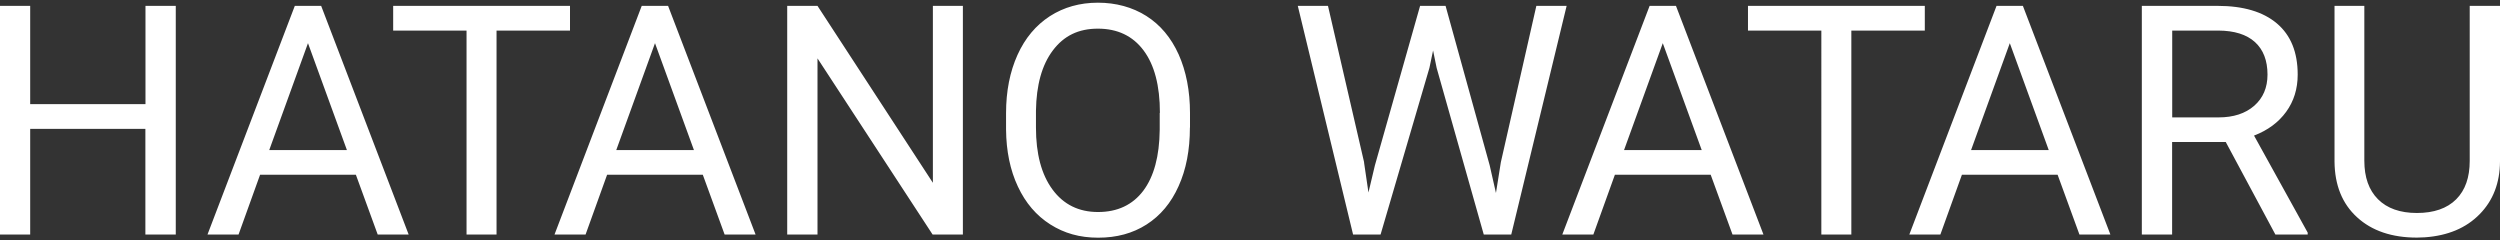 <svg xmlns="http://www.w3.org/2000/svg" width="260" height="25"><rect width="100%" height="100%" fill="#333333" stroke="none"/><path d="M18.27 24.39h-3.15V13.4H3.14v10.99H0V.61h3.14v10.22h11.99V.61h3.15v23.78h-.01zm18.74-6.22h-9.96l-2.24 6.22h-3.23L30.66.61h2.74l9.1 23.78h-3.22l-2.27-6.22zM28 15.61h8.08L32.03 4.49 28 15.61zM59.28 3.18h-7.64v21.21h-3.12V3.18h-7.63V.61h18.39v2.56zM73.1 18.17h-9.96l-2.24 6.22h-3.23L66.74.61h2.74l9.1 23.78h-3.22l-2.27-6.22h.01zm-9.01-2.56h8.08L68.12 4.49l-4.03 11.12zm36.05 8.78h-3.15L85.02 6.07v18.32h-3.15V.61h3.15l12 18.4V.61h3.12v23.78zm23.61-11.12c0 2.33-.39 4.36-1.18 6.1-.78 1.74-1.89 3.06-3.33 3.98s-3.11 1.37-5.03 1.37-3.53-.46-4.98-1.38c-1.45-.92-2.57-2.23-3.37-3.94-.8-1.7-1.21-3.68-1.23-5.92v-1.71c0-2.29.4-4.31 1.19-6.06s1.92-3.09 3.37-4.03c1.45-.93 3.12-1.4 4.99-1.4s3.58.46 5.04 1.38c1.45.92 2.57 2.25 3.36 4 .78 1.75 1.18 3.78 1.18 6.1v1.5zm-3.12-1.54c0-2.82-.57-4.98-1.7-6.49s-2.72-2.26-4.75-2.26-3.54.75-4.68 2.26c-1.14 1.51-1.72 3.6-1.76 6.28v1.75c0 2.73.57 4.88 1.72 6.44s2.73 2.34 4.74 2.34 3.59-.74 4.7-2.21c1.11-1.48 1.68-3.59 1.71-6.34v-1.76h.02zm21.23 5.16l.46 3.13.67-2.82 4.7-16.59h2.65l4.59 16.59.65 2.87.51-3.2L159.78.61h3.15l-5.76 23.78h-2.86l-4.9-17.33-.37-1.81-.38 1.81-5.08 17.33h-2.86L134.97.61h3.14l3.76 16.28zm36.05 1.28h-9.96l-2.24 6.22h-3.23L171.56.61h2.74l9.1 23.78h-3.22l-2.27-6.22zm-9.01-2.56h8.08l-4.05-11.12-4.03 11.12zm31.28-12.43h-7.64v21.21h-3.12V3.18h-7.63V.61h18.39v2.56zM214 18.17h-9.96l-2.24 6.22h-3.23L207.64.61h2.74l9.1 23.78h-3.22l-2.27-6.22zm-9.01-2.56h8.08l-4.05-11.12-4.03 11.12zm26.5-.84h-5.59v9.62h-3.15V.61h7.87c2.68 0 4.74.61 6.18 1.83s2.16 2.99 2.16 5.32c0 1.48-.4 2.77-1.2 3.87-.8 1.1-1.91 1.92-3.34 2.47L240 24.19v.2h-3.36l-5.16-9.62zm-5.59-2.56h4.82c1.56 0 2.79-.4 3.72-1.21.92-.81 1.38-1.89 1.38-3.24 0-1.47-.44-2.6-1.31-3.39-.88-.79-2.14-1.18-3.8-1.19h-4.8v9.03h-.01zM260 .61v16.17c-.01 2.24-.72 4.08-2.12 5.5-1.4 1.43-3.3 2.23-5.69 2.4l-.83.03c-2.6 0-4.68-.7-6.22-2.11-1.55-1.41-2.33-3.34-2.35-5.8V.61h3.1v16.1c0 1.72.47 3.06 1.42 4.01s2.3 1.43 4.05 1.43 3.13-.47 4.08-1.42c.95-.95 1.41-2.28 1.41-4V.61H260z" fill="#fff"/></svg>
